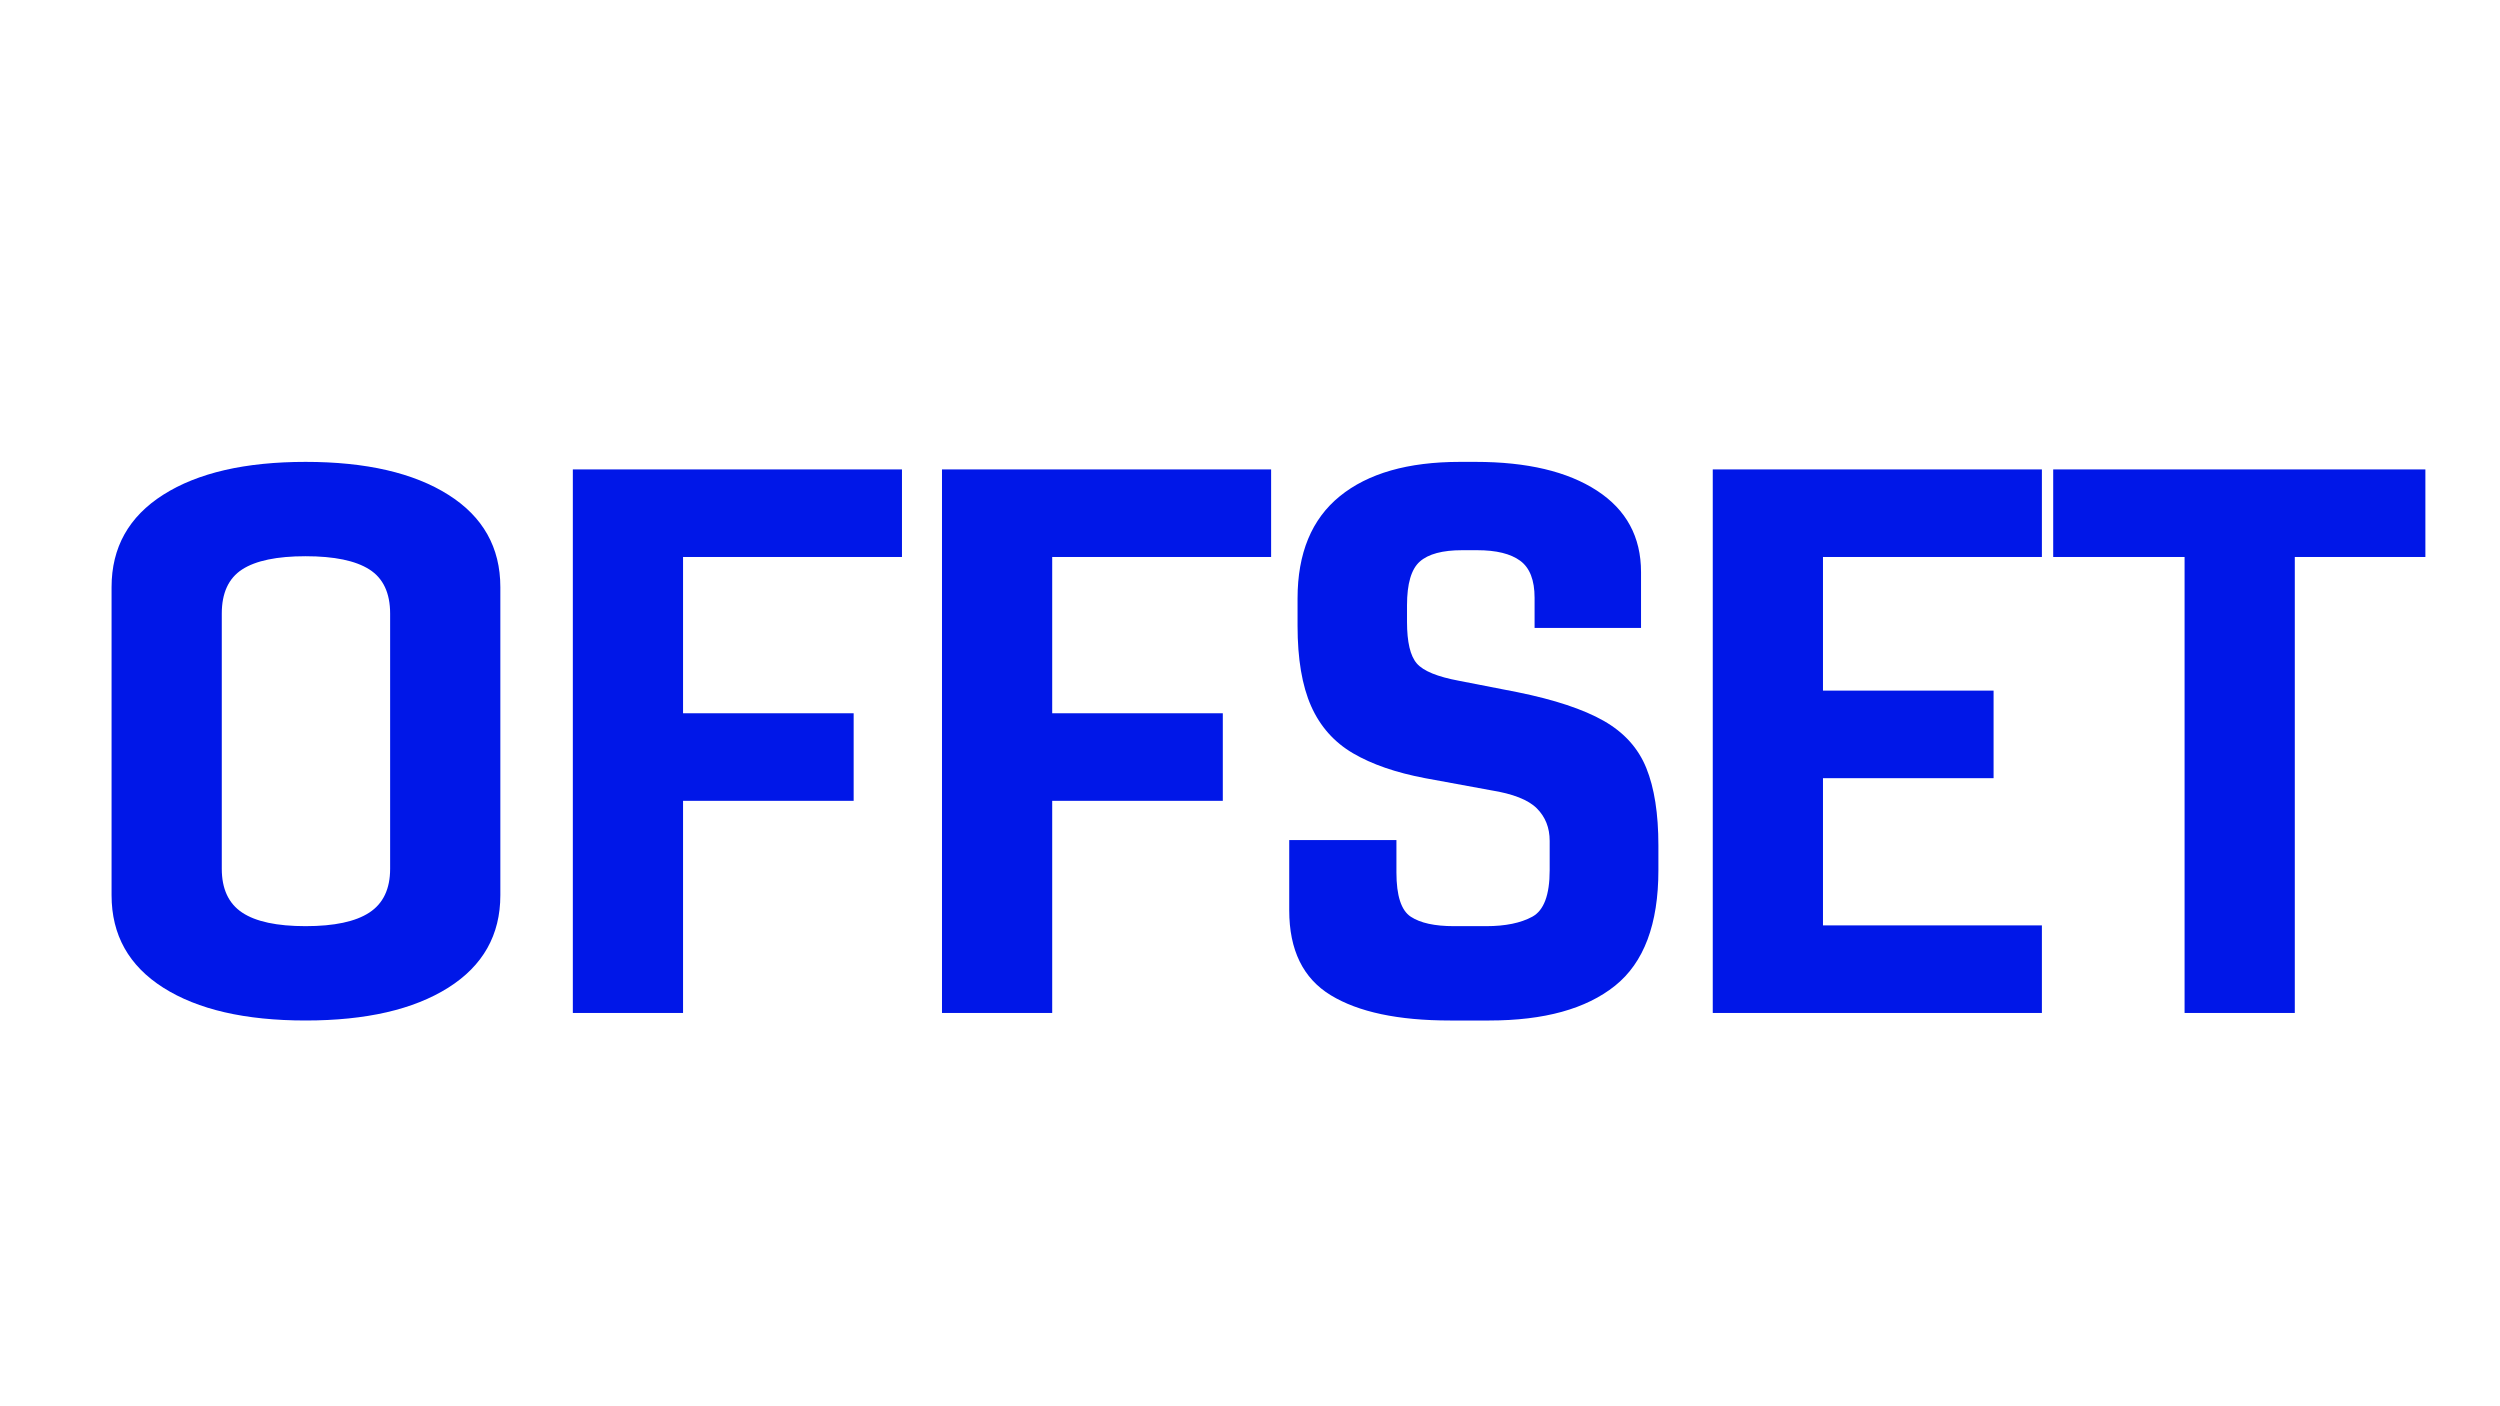 <svg xmlns="http://www.w3.org/2000/svg" xmlns:xlink="http://www.w3.org/1999/xlink" width="1920" zoomAndPan="magnify" viewBox="0 0 1440 810" height="1080" preserveAspectRatio="xMidYMid meet" version="1.0"><defs><g/><clipPath id="5b1600ed58"><rect x="0" width="1366" y="0" height="586"/></clipPath></defs><g transform="matrix(1, 0, 0, 1, 36, 112)"><g clip-path="url(#5b1600ed58)"><g fill="#0017e8" fill-opacity="1"><g transform="translate(0.434, 471.465)"><g><path d="M 139.578 -317.422 C 174.367 -317.422 201.766 -311.113 221.766 -298.5 C 241.766 -285.895 251.766 -268.145 251.766 -245.25 L 251.766 -67.828 C 251.766 -44.93 241.766 -27.176 221.766 -14.562 C 201.766 -1.957 174.367 4.344 139.578 4.344 C 104.797 4.344 77.473 -1.957 57.609 -14.562 C 37.754 -27.176 27.828 -44.93 27.828 -67.828 L 27.828 -245.25 C 27.828 -268.145 37.754 -285.895 57.609 -298.5 C 77.473 -311.113 104.797 -317.422 139.578 -317.422 Z M 139.578 -263.078 C 123.055 -263.078 110.879 -260.539 103.047 -255.469 C 95.223 -250.395 91.312 -241.914 91.312 -230.031 L 91.312 -83.047 C 91.312 -71.453 95.223 -63.047 103.047 -57.828 C 110.879 -52.609 123.055 -50 139.578 -50 C 156.098 -50 168.344 -52.609 176.312 -57.828 C 184.289 -63.047 188.281 -71.453 188.281 -83.047 L 188.281 -230.031 C 188.281 -241.914 184.289 -250.395 176.312 -255.469 C 168.344 -260.539 156.098 -263.078 139.578 -263.078 Z M 139.578 -263.078 "/></g></g></g><g fill="#0017e8" fill-opacity="1"><g transform="translate(262.203, 471.465)"><g><path d="M 95.234 0 L 31.75 0 L 31.75 -313.078 L 221.328 -313.078 L 221.328 -262.641 L 95.234 -262.641 L 95.234 -172.625 L 193.5 -172.625 L 193.5 -122.188 L 95.234 -122.188 Z M 95.234 0 "/></g></g></g><g fill="#0017e8" fill-opacity="1"><g transform="translate(474.836, 471.465)"><g><path d="M 95.234 0 L 31.75 0 L 31.75 -313.078 L 221.328 -313.078 L 221.328 -262.641 L 95.234 -262.641 L 95.234 -172.625 L 193.5 -172.625 L 193.5 -122.188 L 95.234 -122.188 Z M 95.234 0 "/></g></g></g><g fill="#0017e8" fill-opacity="1"><g transform="translate(687.469, 471.465)"><g><path d="M 231.766 -96.531 L 231.766 -82.188 C 231.766 -51.164 223.43 -28.988 206.766 -15.656 C 190.098 -2.32 165.961 4.344 134.359 4.344 L 111.75 4.344 C 81.895 4.344 58.992 -0.508 43.047 -10.219 C 27.098 -19.926 19.125 -36.234 19.125 -59.141 L 19.125 -99.578 L 80.875 -99.578 L 80.875 -80.875 C 80.875 -67.539 83.629 -59.062 89.141 -55.438 C 94.648 -51.812 102.91 -50 113.922 -50 L 132.625 -50 C 143.633 -50 152.473 -51.812 159.141 -55.438 C 165.805 -59.062 169.141 -67.977 169.141 -82.188 L 169.141 -99.141 C 169.141 -106.68 166.676 -112.914 161.75 -117.844 C 156.82 -122.77 147.984 -126.25 135.234 -128.281 L 97.406 -135.234 C 80.594 -138.422 66.75 -143.203 55.875 -149.578 C 45 -155.953 36.953 -165.008 31.734 -176.75 C 26.523 -188.5 23.922 -203.938 23.922 -223.062 L 23.922 -238.719 C 23.922 -264.812 32.035 -284.453 48.266 -297.641 C 64.492 -310.828 87.539 -317.422 117.406 -317.422 L 126.531 -317.422 C 156.102 -317.422 179.367 -311.91 196.328 -300.891 C 213.285 -289.879 221.766 -274.227 221.766 -253.938 L 221.766 -221.766 L 160.453 -221.766 L 160.453 -239.156 C 160.453 -249.301 157.695 -256.398 152.188 -260.453 C 146.676 -264.516 138.414 -266.547 127.406 -266.547 L 118.703 -266.547 C 107.398 -266.547 99.285 -264.367 94.359 -260.016 C 89.43 -255.672 86.969 -247.27 86.969 -234.812 L 86.969 -225.234 C 86.969 -213.641 88.848 -205.664 92.609 -201.312 C 96.379 -196.969 104.5 -193.641 116.969 -191.328 L 150.453 -184.797 C 171.898 -180.453 188.492 -174.945 200.234 -168.281 C 211.973 -161.613 220.16 -152.551 224.797 -141.094 C 229.441 -129.645 231.766 -114.789 231.766 -96.531 Z M 231.766 -96.531 "/></g></g></g><g fill="#0017e8" fill-opacity="1"><g transform="translate(918.8, 471.465)"><g><path d="M 221.328 -50.438 L 221.328 0 L 31.75 0 L 31.75 -313.078 L 221.328 -313.078 L 221.328 -262.641 L 95.234 -262.641 L 95.234 -185.672 L 193.5 -185.672 L 193.5 -135.234 L 95.234 -135.234 L 95.234 -50.438 Z M 221.328 -50.438 "/></g></g></g><g fill="#0017e8" fill-opacity="1"><g transform="translate(1140.13, 471.465)"><g><path d="M 145.672 0 L 82.188 0 L 82.188 -262.641 L 6.516 -262.641 L 6.516 -313.078 L 220.891 -313.078 L 220.891 -262.641 L 145.672 -262.641 Z M 145.672 0 "/></g></g></g></g></g></svg>